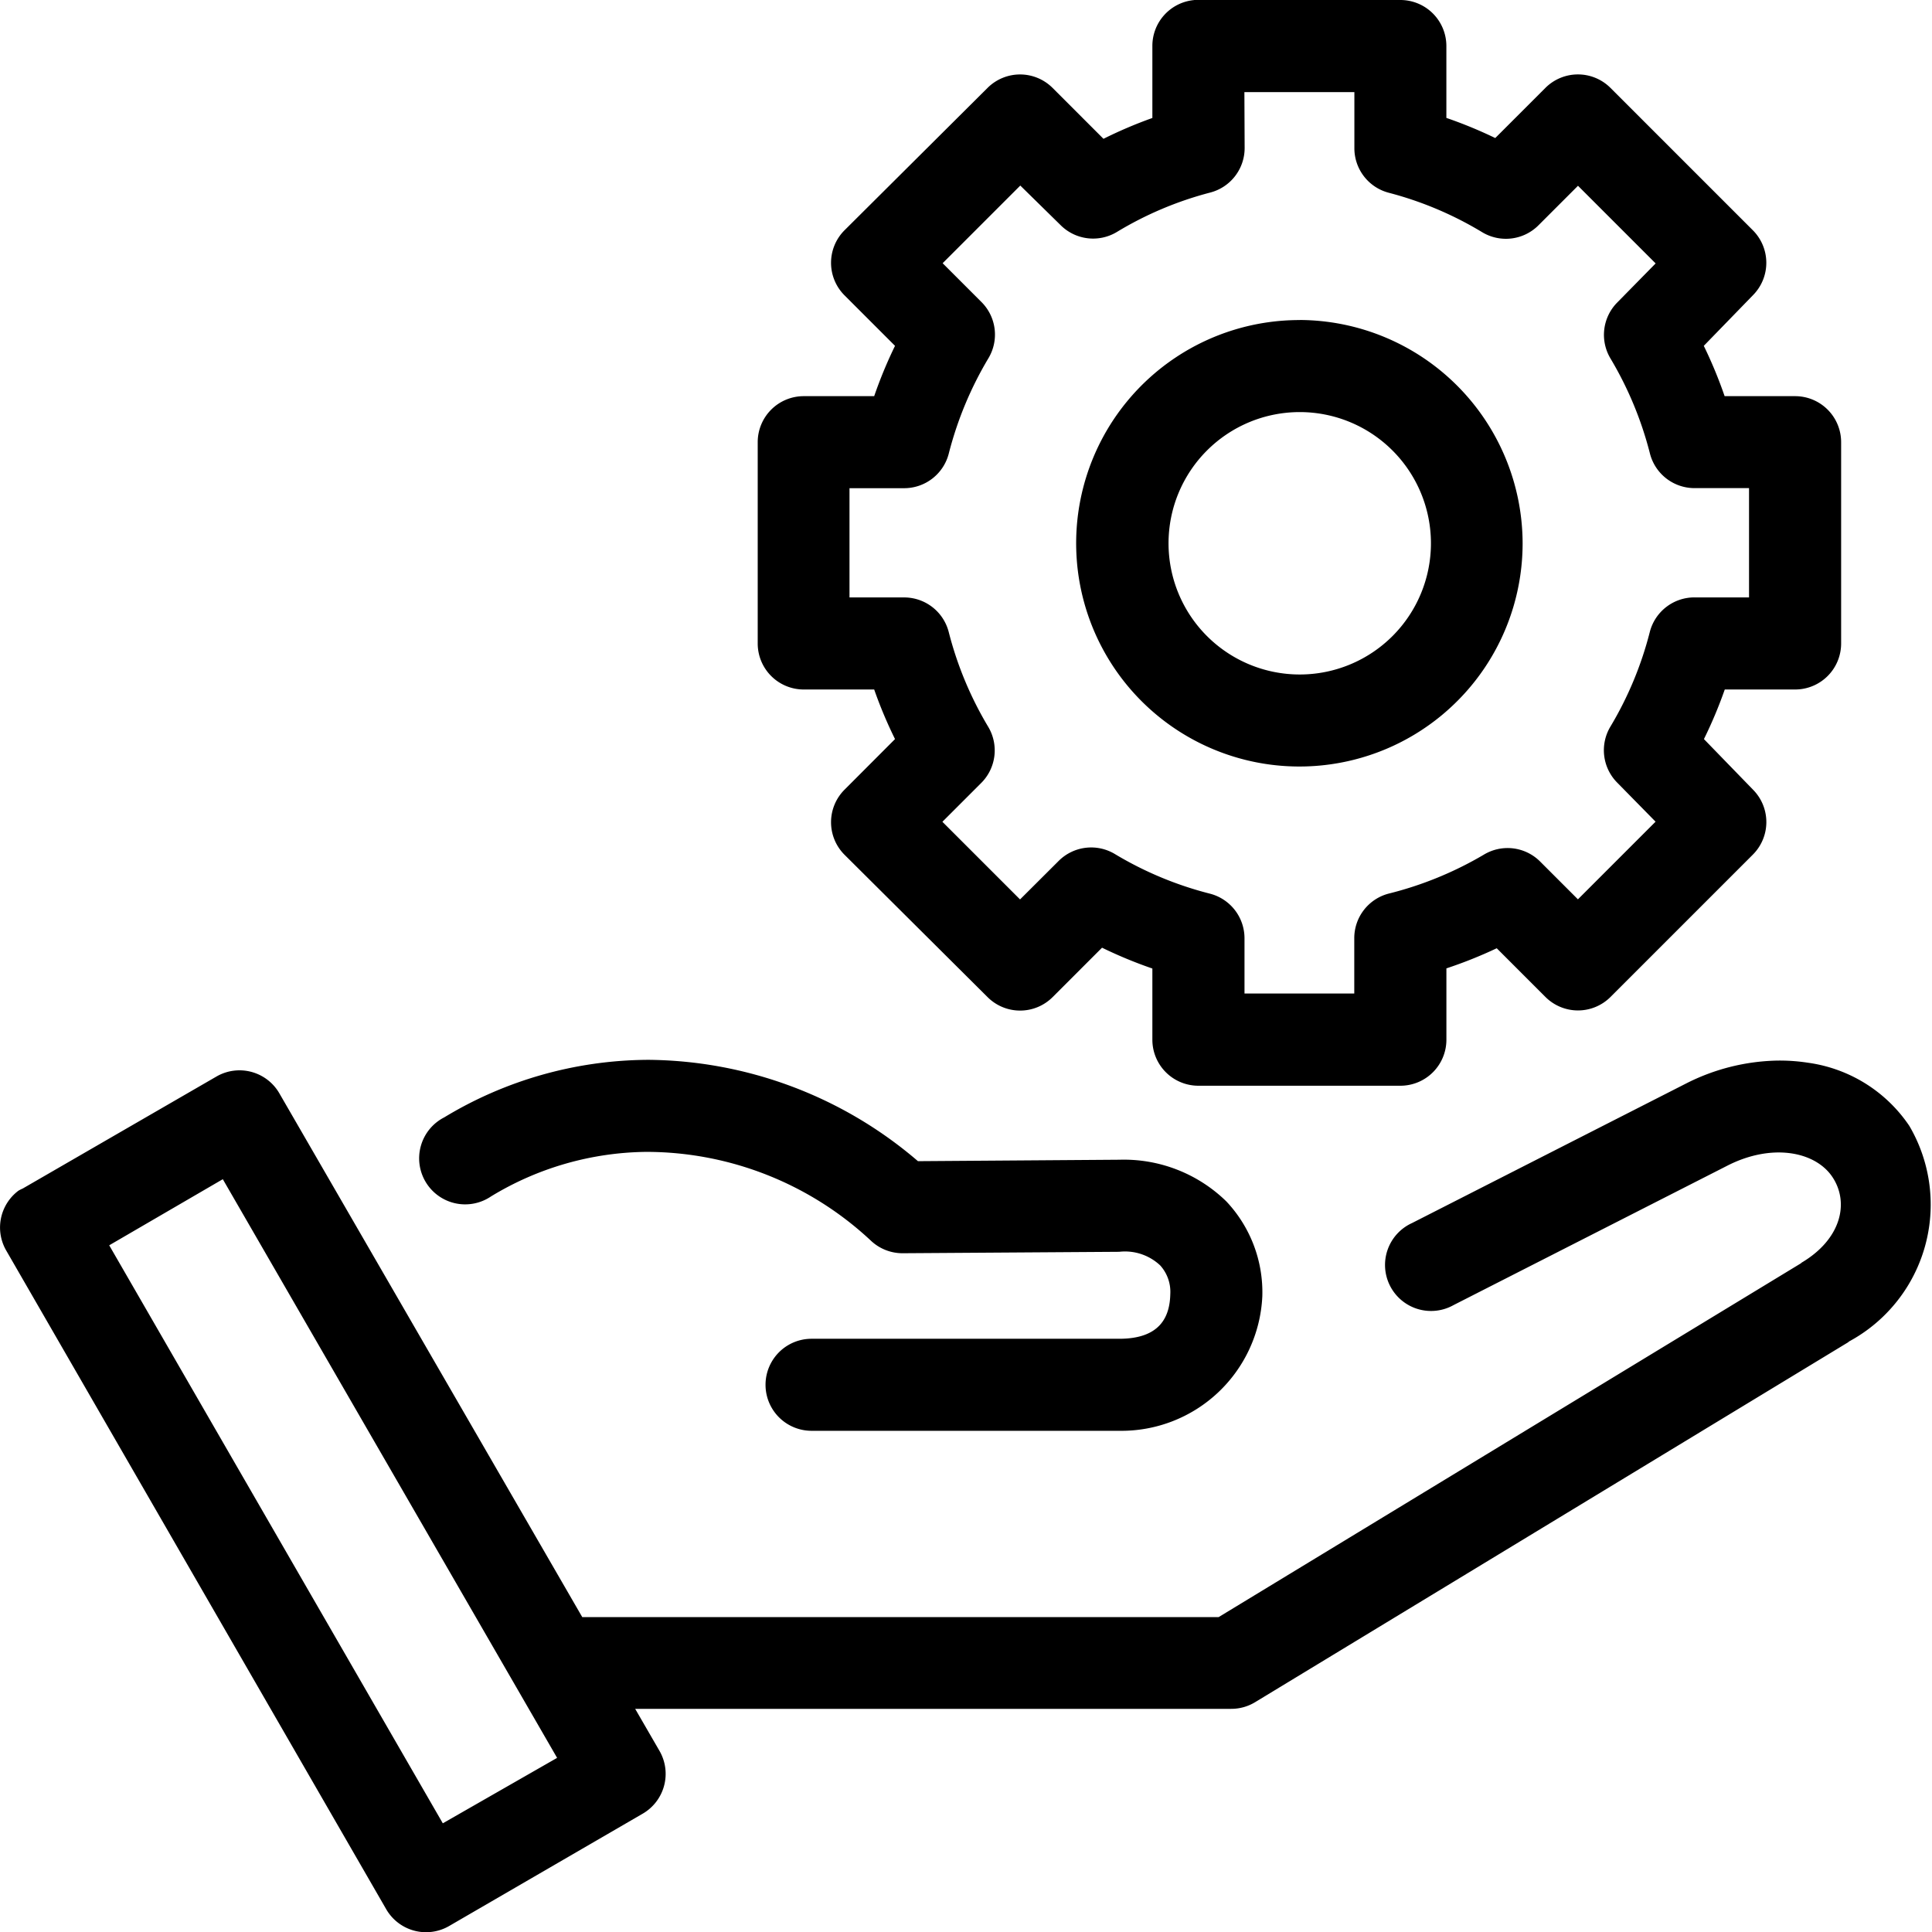 <svg xmlns="http://www.w3.org/2000/svg" width="55.088" height="55.095" viewBox="0 0 55.088 55.095">
  <path id="Path_173" data-name="Path 173" d="M148.862,44.79a1.312,1.312,0,0,0-1.189,1.312v2.05a12.646,12.646,0,0,0-1.394.594l-1.456-1.456a1.312,1.312,0,0,0-1.845,0L138.9,51.349a1.312,1.312,0,0,0,0,1.865l1.435,1.435a12.759,12.759,0,0,0-.594,1.435h-2.009a1.312,1.312,0,0,0-1.312,1.312v5.74a1.312,1.312,0,0,0,1.312,1.312h2.009a12.7,12.7,0,0,0,.594,1.414L138.9,67.3a1.312,1.312,0,0,0,0,1.865l4.079,4.059a1.312,1.312,0,0,0,1.845,0l1.414-1.414a12.677,12.677,0,0,0,1.435.594v2.03a1.312,1.312,0,0,0,1.312,1.312h5.76a1.312,1.312,0,0,0,1.312-1.312V72.4a12.8,12.8,0,0,0,1.435-.574l1.394,1.394a1.312,1.312,0,0,0,1.845,0l4.059-4.059a1.312,1.312,0,0,0,.021-1.845L163.4,65.862a12.736,12.736,0,0,0,.594-1.414H166a1.312,1.312,0,0,0,1.312-1.312V57.4A1.312,1.312,0,0,0,166,56.084H163.99a12.759,12.759,0,0,0-.594-1.435l1.414-1.456a1.312,1.312,0,0,0-.021-1.845l-4.059-4.059a1.312,1.312,0,0,0-1.845,0l-1.435,1.435a12.69,12.69,0,0,0-1.394-.574V46.1a1.312,1.312,0,0,0-1.312-1.312h-5.76c-.041,0-.082,0-.123,0Zm1.435,2.624h3.136v1.6a1.312,1.312,0,0,0,.984,1.271,10.051,10.051,0,0,1,2.665,1.127,1.312,1.312,0,0,0,1.6-.2l1.127-1.127,2.214,2.214-1.107,1.127A1.311,1.311,0,0,0,160.73,55a10.2,10.2,0,0,1,1.127,2.706,1.312,1.312,0,0,0,1.271,1h1.558v3.116h-1.558a1.312,1.312,0,0,0-1.271.984,10.11,10.11,0,0,1-1.127,2.706,1.311,1.311,0,0,0,.184,1.578l1.107,1.127-2.214,2.214-1.087-1.087a1.311,1.311,0,0,0-1.6-.184,10.183,10.183,0,0,1-2.706,1.107,1.312,1.312,0,0,0-.984,1.271v1.578H150.3V71.541a1.313,1.313,0,0,0-.984-1.271,10.088,10.088,0,0,1-2.706-1.127,1.312,1.312,0,0,0-1.6.184L143.9,70.434l-2.214-2.214,1.107-1.107a1.312,1.312,0,0,0,.2-1.6,10.141,10.141,0,0,1-1.127-2.706,1.312,1.312,0,0,0-1.271-.984h-1.558V58.708H140.6a1.313,1.313,0,0,0,1.271-1A10.237,10.237,0,0,1,143,55a1.312,1.312,0,0,0-.2-1.6l-1.107-1.107,2.214-2.214,1.148,1.127a1.312,1.312,0,0,0,1.6.2,10,10,0,0,1,2.665-1.127,1.312,1.312,0,0,0,.984-1.271Zm1.578,6.5a6.365,6.365,0,1,0,6.355,6.355A6.383,6.383,0,0,0,151.875,53.912Zm0,2.624a3.741,3.741,0,0,1,0,7.482,3.741,3.741,0,1,1,0-7.482Zm-18.633,18.47a11.307,11.307,0,0,0-5.76,1.64,1.312,1.312,0,1,0,1.332,2.255,8.681,8.681,0,0,1,4.428-1.271,9.381,9.381,0,0,1,6.416,2.542,1.313,1.313,0,0,0,.9.348l6.17-.041a1.464,1.464,0,0,1,1.169.389,1.125,1.125,0,0,1,.287.82c-.015.64-.284,1.271-1.456,1.271h-8.773a1.312,1.312,0,1,0,0,2.624h8.773a4.022,4.022,0,0,0,4.08-3.834,3.777,3.777,0,0,0-1.025-2.706,4.181,4.181,0,0,0-3.055-1.189h-.02l-5.719.041a11.945,11.945,0,0,0-7.748-2.89Zm32.244.021a5.979,5.979,0,0,0-2.6.656l-7.81,3.977A1.312,1.312,0,1,0,156.262,82l7.81-3.977c1.268-.645,2.506-.405,2.993.328s.247,1.771-.881,2.44l-.021.02-16.6,10.086H131.417l-8.63-14.923A1.312,1.312,0,0,0,121,75.476l-5.535,3.2a1.279,1.279,0,0,0-.123.062A1.312,1.312,0,0,0,115,80.458L125.82,99.214a1.312,1.312,0,0,0,1.8.492l5.514-3.2a1.312,1.312,0,0,0,.492-1.783l-.7-1.21h16.993a1.31,1.31,0,0,0,.7-.2L167.514,83.06l.02-.02a4.436,4.436,0,0,0,1.722-6.15,4.169,4.169,0,0,0-2.89-1.8,5.277,5.277,0,0,0-.882-.061Zm-44.318,3.382,9.532,16.5-3.259,1.866-9.512-16.481Z" transform="translate(-114.815 -44.788)"/>
</svg>
